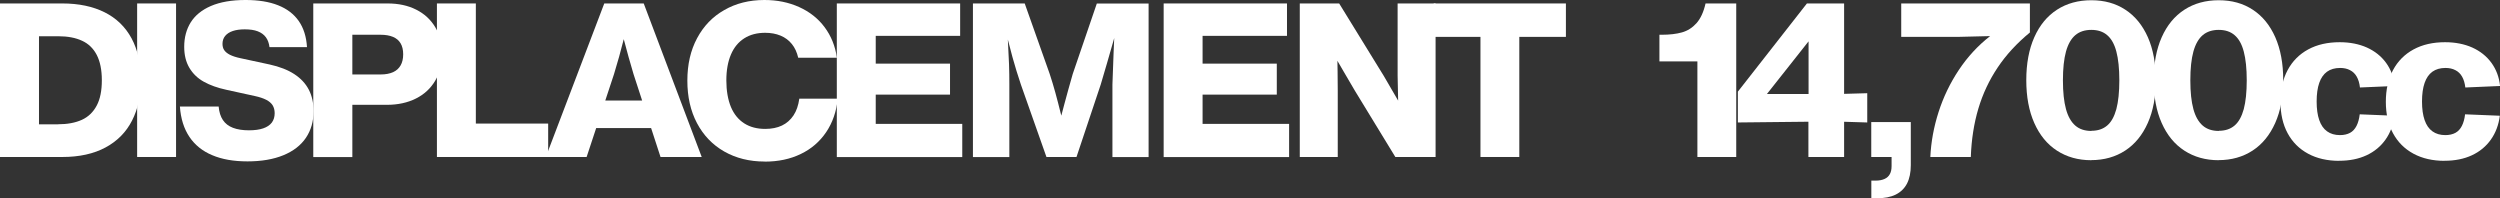 <?xml version="1.0" encoding="UTF-8"?><svg id="a" xmlns="http://www.w3.org/2000/svg" width="318.65" height="25.27" viewBox="0 0 318.65 25.27"><rect x="0" y="0" width="318.65" height="25.27" fill="#333333" stroke="none"/><path d="M0,20.01V.44h7.94c2.1,0,3.9.38,5.4,1.13,1.5.75,2.64,1.86,3.43,3.32.79,1.46,1.18,3.24,1.18,5.34,0,1.96-.37,3.68-1.12,5.14-.75,1.47-1.87,2.61-3.37,3.42s-3.34,1.22-5.52,1.22H0ZM7.38,15.84c1.21,0,2.23-.19,3.06-.57s1.45-.99,1.89-1.82.65-1.9.65-3.22-.22-2.4-.65-3.23-1.06-1.44-1.88-1.81c-.82-.38-1.82-.57-3.01-.57h-2.47v11.23h2.42Z" fill="#fff" stroke-width="0"/><path d="M17.48,20.01V.44h4.96v19.57h-4.96Z" fill="#fff" stroke-width="0"/><path d="M31.54,20.57c-1.75,0-3.25-.26-4.49-.79-1.25-.52-2.22-1.31-2.91-2.34-.7-1.04-1.1-2.32-1.21-3.86h4.94c.06.7.24,1.27.54,1.72s.73.78,1.28.99c.55.21,1.23.32,2.04.32.72,0,1.33-.08,1.82-.25.49-.17.85-.41,1.1-.74.24-.33.36-.72.36-1.19,0-.39-.09-.73-.26-1.01-.18-.28-.45-.51-.82-.7-.37-.19-.85-.35-1.45-.48l-3.65-.8c-1.11-.24-2.06-.58-2.85-1.02-.79-.44-1.4-1.03-1.84-1.77s-.66-1.63-.66-2.69c0-1.19.28-2.22.83-3.11.56-.89,1.42-1.59,2.58-2.09,1.17-.5,2.63-.76,4.4-.76,1.63,0,3.02.22,4.15.67,1.14.45,2.02,1.12,2.64,2.01.62.89.97,2,1.05,3.33h-4.78c-.06-.5-.21-.92-.46-1.26-.25-.34-.6-.59-1.04-.76s-1-.25-1.65-.25c-.59,0-1.1.07-1.52.21-.42.14-.75.35-.98.63-.23.28-.34.62-.34,1.01,0,.31.07.58.22.8.15.22.39.42.72.59.34.17.79.32,1.36.44l3.71.8c1.26.28,2.3.68,3.13,1.22s1.45,1.2,1.86,1.99c.41.79.61,1.7.61,2.73,0,1.31-.33,2.45-.98,3.41-.65.96-1.61,1.7-2.88,2.22s-2.79.78-4.58.78Z" fill="#fff" stroke-width="0"/><path d="M39.93,20.01V.44h9.47c1.39,0,2.6.26,3.65.79s1.85,1.27,2.43,2.24.86,2.09.86,3.38-.29,2.46-.87,3.44c-.58.98-1.4,1.74-2.46,2.27-1.06.53-2.29.8-3.69.8h-4.41v6.66h-4.96ZM48.54,9.49c.61,0,1.13-.1,1.56-.29.42-.19.74-.48.96-.86s.33-.86.33-1.42-.11-1.03-.33-1.4-.54-.64-.97-.82c-.43-.18-.96-.27-1.58-.27h-3.6v5.06h3.64Z" fill="#fff" stroke-width="0"/><path d="M55.69,20.01V.44h4.96v15.31h9.22v4.26h-14.18Z" fill="#fff" stroke-width="0"/><path d="M69.57,20.01L77.02.44h5.03l7.39,19.57h-5.25l-3.44-10.56c-.22-.73-.43-1.46-.64-2.21-.21-.74-.41-1.5-.61-2.26-.2-.76-.39-1.52-.57-2.26h1.13c-.2.84-.39,1.62-.57,2.32-.18.71-.37,1.44-.58,2.19-.21.75-.43,1.49-.65,2.22l-3.49,10.56h-5.2ZM74.73,16.32l.28-3.51h9.36l.26,3.51h-9.9Z" fill="#fff" stroke-width="0"/><path d="M97.46,20.59c-1.94,0-3.66-.43-5.15-1.28-1.49-.85-2.65-2.06-3.47-3.61s-1.23-3.36-1.23-5.42.41-3.86,1.24-5.41c.83-1.55,1.98-2.75,3.47-3.59C93.79.43,95.5,0,97.43,0c1.63,0,3.1.3,4.43.9s2.41,1.45,3.24,2.56,1.36,2.41,1.57,3.9h-4.93c-.16-.69-.42-1.27-.81-1.75-.38-.47-.86-.83-1.44-1.07-.58-.24-1.23-.36-1.96-.36-1.03,0-1.92.23-2.66.7s-1.31,1.15-1.7,2.06c-.39.91-.59,2.01-.59,3.31s.2,2.47.59,3.4c.39.92.96,1.61,1.7,2.08s1.63.7,2.66.7c.82,0,1.53-.14,2.14-.43.6-.29,1.09-.72,1.47-1.29s.62-1.28.74-2.13h4.9c-.17,1.64-.66,3.06-1.48,4.27-.82,1.21-1.9,2.14-3.24,2.78-1.34.65-2.87.97-4.58.97Z" fill="#fff" stroke-width="0"/><path d="M106.66,20.01V.44h15.72v4.13h-10.76v11.22h11.03v4.23h-15.99ZM109.15,12.06v-3.95h11.94v3.95h-11.94Z" fill="#fff" stroke-width="0"/><path d="M124.01,20.01V.44h6.6l3.18,8.97c.26.79.5,1.58.72,2.38s.47,1.76.75,2.9c.11.42.21.84.33,1.28.11.44.22.85.33,1.24h-1.3c.35-1.36.7-2.67,1.04-3.93s.69-2.54,1.07-3.85l3.07-8.98h6.6v19.57h-4.61v-9.24c.05-1.38.1-2.75.15-4.1.05-1.35.11-2.73.18-4.15l.55.02c-.27.95-.53,1.88-.79,2.79-.26.91-.52,1.82-.78,2.71-.26.9-.53,1.8-.8,2.72l-3.09,9.24h-3.83l-3.26-9.24c-.19-.57-.38-1.15-.56-1.74-.18-.59-.35-1.16-.5-1.71s-.33-1.21-.52-1.97c-.12-.48-.25-.96-.38-1.46-.13-.5-.26-.97-.38-1.41h.54c.02.45.05.88.07,1.31.02.43.05.86.07,1.29.07,1.22.12,2.25.15,3.11.03.85.04,1.72.04,2.59v9.24h-4.61Z" fill="#fff" stroke-width="0"/><path d="M148.32,20.01V.44h15.72v4.13h-10.76v11.22h11.03v4.23h-15.99ZM150.8,12.06v-3.95h11.94v3.95h-11.94Z" fill="#fff" stroke-width="0"/><path d="M165.67,20.01V.44h5.02l5.7,9.26c.59.99,1.17,2,1.75,3.01.58,1.01,1.2,2.09,1.84,3.22.06.11.12.21.18.31.06.1.12.2.18.3h-2.03c0-.18-.02-.36-.02-.54s0-.36-.01-.54c-.03-.91-.05-1.86-.08-2.87-.03-1.01-.04-1.98-.06-2.92V.44h4.84v19.57h-5.13l-5.17-8.47c-.46-.79-.93-1.58-1.4-2.39s-.93-1.6-1.39-2.39-.92-1.59-1.37-2.39h1.86c.03.77.05,1.56.07,2.37.02.82.03,1.62.04,2.42.01.79.02,1.59.02,2.38v8.47h-4.84Z" fill="#fff" stroke-width="0"/><path d="M182.74,4.7V.44h16.85v4.26h-16.85ZM188.7,20.01V2.64h4.95v17.37h-4.95Z" fill="#fff" stroke-width="0"/><path d="M216.35,20.01V7.83h-4.84v-3.4h.3c1,0,1.86-.1,2.57-.3.71-.2,1.33-.59,1.85-1.17s.91-1.42,1.16-2.52h3.91v19.57h-4.96Z" fill="#fff" stroke-width="0"/><path d="M230.5,20.01v-5.58l.02-1.45V3.93l.87.24-7.26,9.18-.86-1.37h11.19l3.54-.1v3.73l-4.25-.13-12.24.13v-3.93L230.31.44h4.74v19.57h-4.56Z" fill="#fff" stroke-width="0"/><path d="M238.52,25.27v-2.25h.55c.45,0,.82-.07,1.13-.21s.53-.34.68-.62c.15-.27.22-.61.22-1.02v-1.66l.5.5h-3.09v-4.45h5.04v5.49c0,.93-.16,1.71-.48,2.34-.32.62-.8,1.09-1.44,1.41s-1.44.47-2.39.47h-.71Z" fill="#fff" stroke-width="0"/><path d="M246.04,20.01c.09-1.92.44-3.83,1.05-5.73.61-1.9,1.47-3.69,2.58-5.36,1.11-1.67,2.44-3.11,3.99-4.32l-4.07.1h-7.26V.44h16.4v3.7c-1.66,1.37-3.03,2.85-4.11,4.47-1.08,1.61-1.9,3.36-2.46,5.24-.56,1.88-.88,3.94-.96,6.16h-5.15Z" fill="#fff" stroke-width="0"/><path d="M266.55,20.42c-1.67,0-3.12-.41-4.37-1.22s-2.21-1.99-2.89-3.52c-.68-1.53-1.02-3.35-1.02-5.46s.34-3.94,1.02-5.47c.68-1.53,1.64-2.7,2.89-3.51,1.25-.81,2.71-1.21,4.38-1.21s3.11.4,4.34,1.21c1.24.81,2.19,1.98,2.87,3.51.67,1.53,1.01,3.35,1.01,5.47s-.34,3.92-1.02,5.45-1.64,2.71-2.88,3.52-2.69,1.22-4.35,1.22ZM266.57,16.67c.82,0,1.48-.22,2.01-.67s.91-1.15,1.17-2.09c.25-.95.38-2.17.38-3.67s-.13-2.73-.38-3.67c-.25-.95-.64-1.64-1.17-2.09-.52-.45-1.2-.67-2.02-.67s-1.51.22-2.04.67c-.53.45-.93,1.15-1.19,2.09s-.39,2.17-.39,3.67.13,2.72.39,3.67.66,1.64,1.19,2.1,1.22.68,2.05.68Z" fill="#fff" stroke-width="0"/><path d="M282.79,20.42c-1.67,0-3.12-.41-4.37-1.22s-2.21-1.99-2.89-3.52c-.68-1.53-1.02-3.35-1.02-5.46s.34-3.94,1.02-5.47c.68-1.53,1.64-2.7,2.89-3.51,1.25-.81,2.71-1.21,4.38-1.21s3.11.4,4.34,1.21c1.24.81,2.19,1.98,2.87,3.51.67,1.53,1.01,3.35,1.01,5.47s-.34,3.92-1.02,5.45-1.64,2.71-2.88,3.52-2.69,1.22-4.35,1.22ZM282.81,16.67c.82,0,1.48-.22,2.01-.67s.91-1.15,1.17-2.09c.25-.95.38-2.17.38-3.67s-.13-2.73-.38-3.67c-.25-.95-.64-1.64-1.17-2.09-.52-.45-1.2-.67-2.02-.67s-1.51.22-2.04.67c-.53.45-.93,1.15-1.19,2.09s-.39,2.17-.39,3.67.13,2.72.39,3.67.66,1.64,1.19,2.1,1.22.68,2.05.68Z" fill="#fff" stroke-width="0"/><path d="M298.17,20.5c-1.53,0-2.85-.3-3.98-.91s-2-1.48-2.61-2.61c-.61-1.13-.91-2.47-.91-4.01s.3-2.89.91-4.03c.61-1.14,1.48-2.02,2.62-2.64,1.14-.62,2.48-.92,4.02-.92,1.3,0,2.46.23,3.47.68,1.01.46,1.82,1.1,2.44,1.95.61.84.98,1.82,1.1,2.95l-4.43.19c-.06-.55-.2-1.01-.41-1.38-.21-.37-.5-.65-.86-.83-.36-.19-.78-.28-1.26-.28-.67,0-1.22.16-1.67.48-.44.32-.77.8-.99,1.43-.22.63-.33,1.43-.33,2.37s.11,1.73.33,2.36c.22.64.55,1.12,1,1.44.44.32.99.48,1.64.48.51,0,.94-.1,1.29-.29s.62-.49.82-.88.34-.88.41-1.48l4.43.18c-.15,1.16-.53,2.18-1.14,3.04-.61.86-1.41,1.53-2.42,2-1.01.47-2.17.7-3.49.7Z" fill="#fff" stroke-width="0"/><path d="M311.6,20.5c-1.53,0-2.85-.3-3.98-.91s-2-1.48-2.61-2.61c-.61-1.13-.91-2.47-.91-4.01s.3-2.89.91-4.03c.61-1.14,1.48-2.02,2.62-2.64,1.14-.62,2.48-.92,4.02-.92,1.3,0,2.46.23,3.47.68,1.01.46,1.82,1.1,2.44,1.95.61.84.98,1.82,1.1,2.95l-4.43.19c-.06-.55-.2-1.01-.41-1.38-.21-.37-.5-.65-.86-.83-.36-.19-.78-.28-1.26-.28-.67,0-1.22.16-1.67.48-.44.32-.77.8-.99,1.43-.22.63-.33,1.43-.33,2.37s.11,1.73.33,2.36c.22.64.55,1.12,1,1.44.44.32.99.48,1.64.48.51,0,.94-.1,1.29-.29s.62-.49.82-.88.34-.88.41-1.48l4.43.18c-.15,1.16-.53,2.18-1.14,3.04-.61.86-1.41,1.53-2.42,2-1.01.47-2.17.7-3.49.7Z" fill="#fff" stroke-width="0"/></svg>
